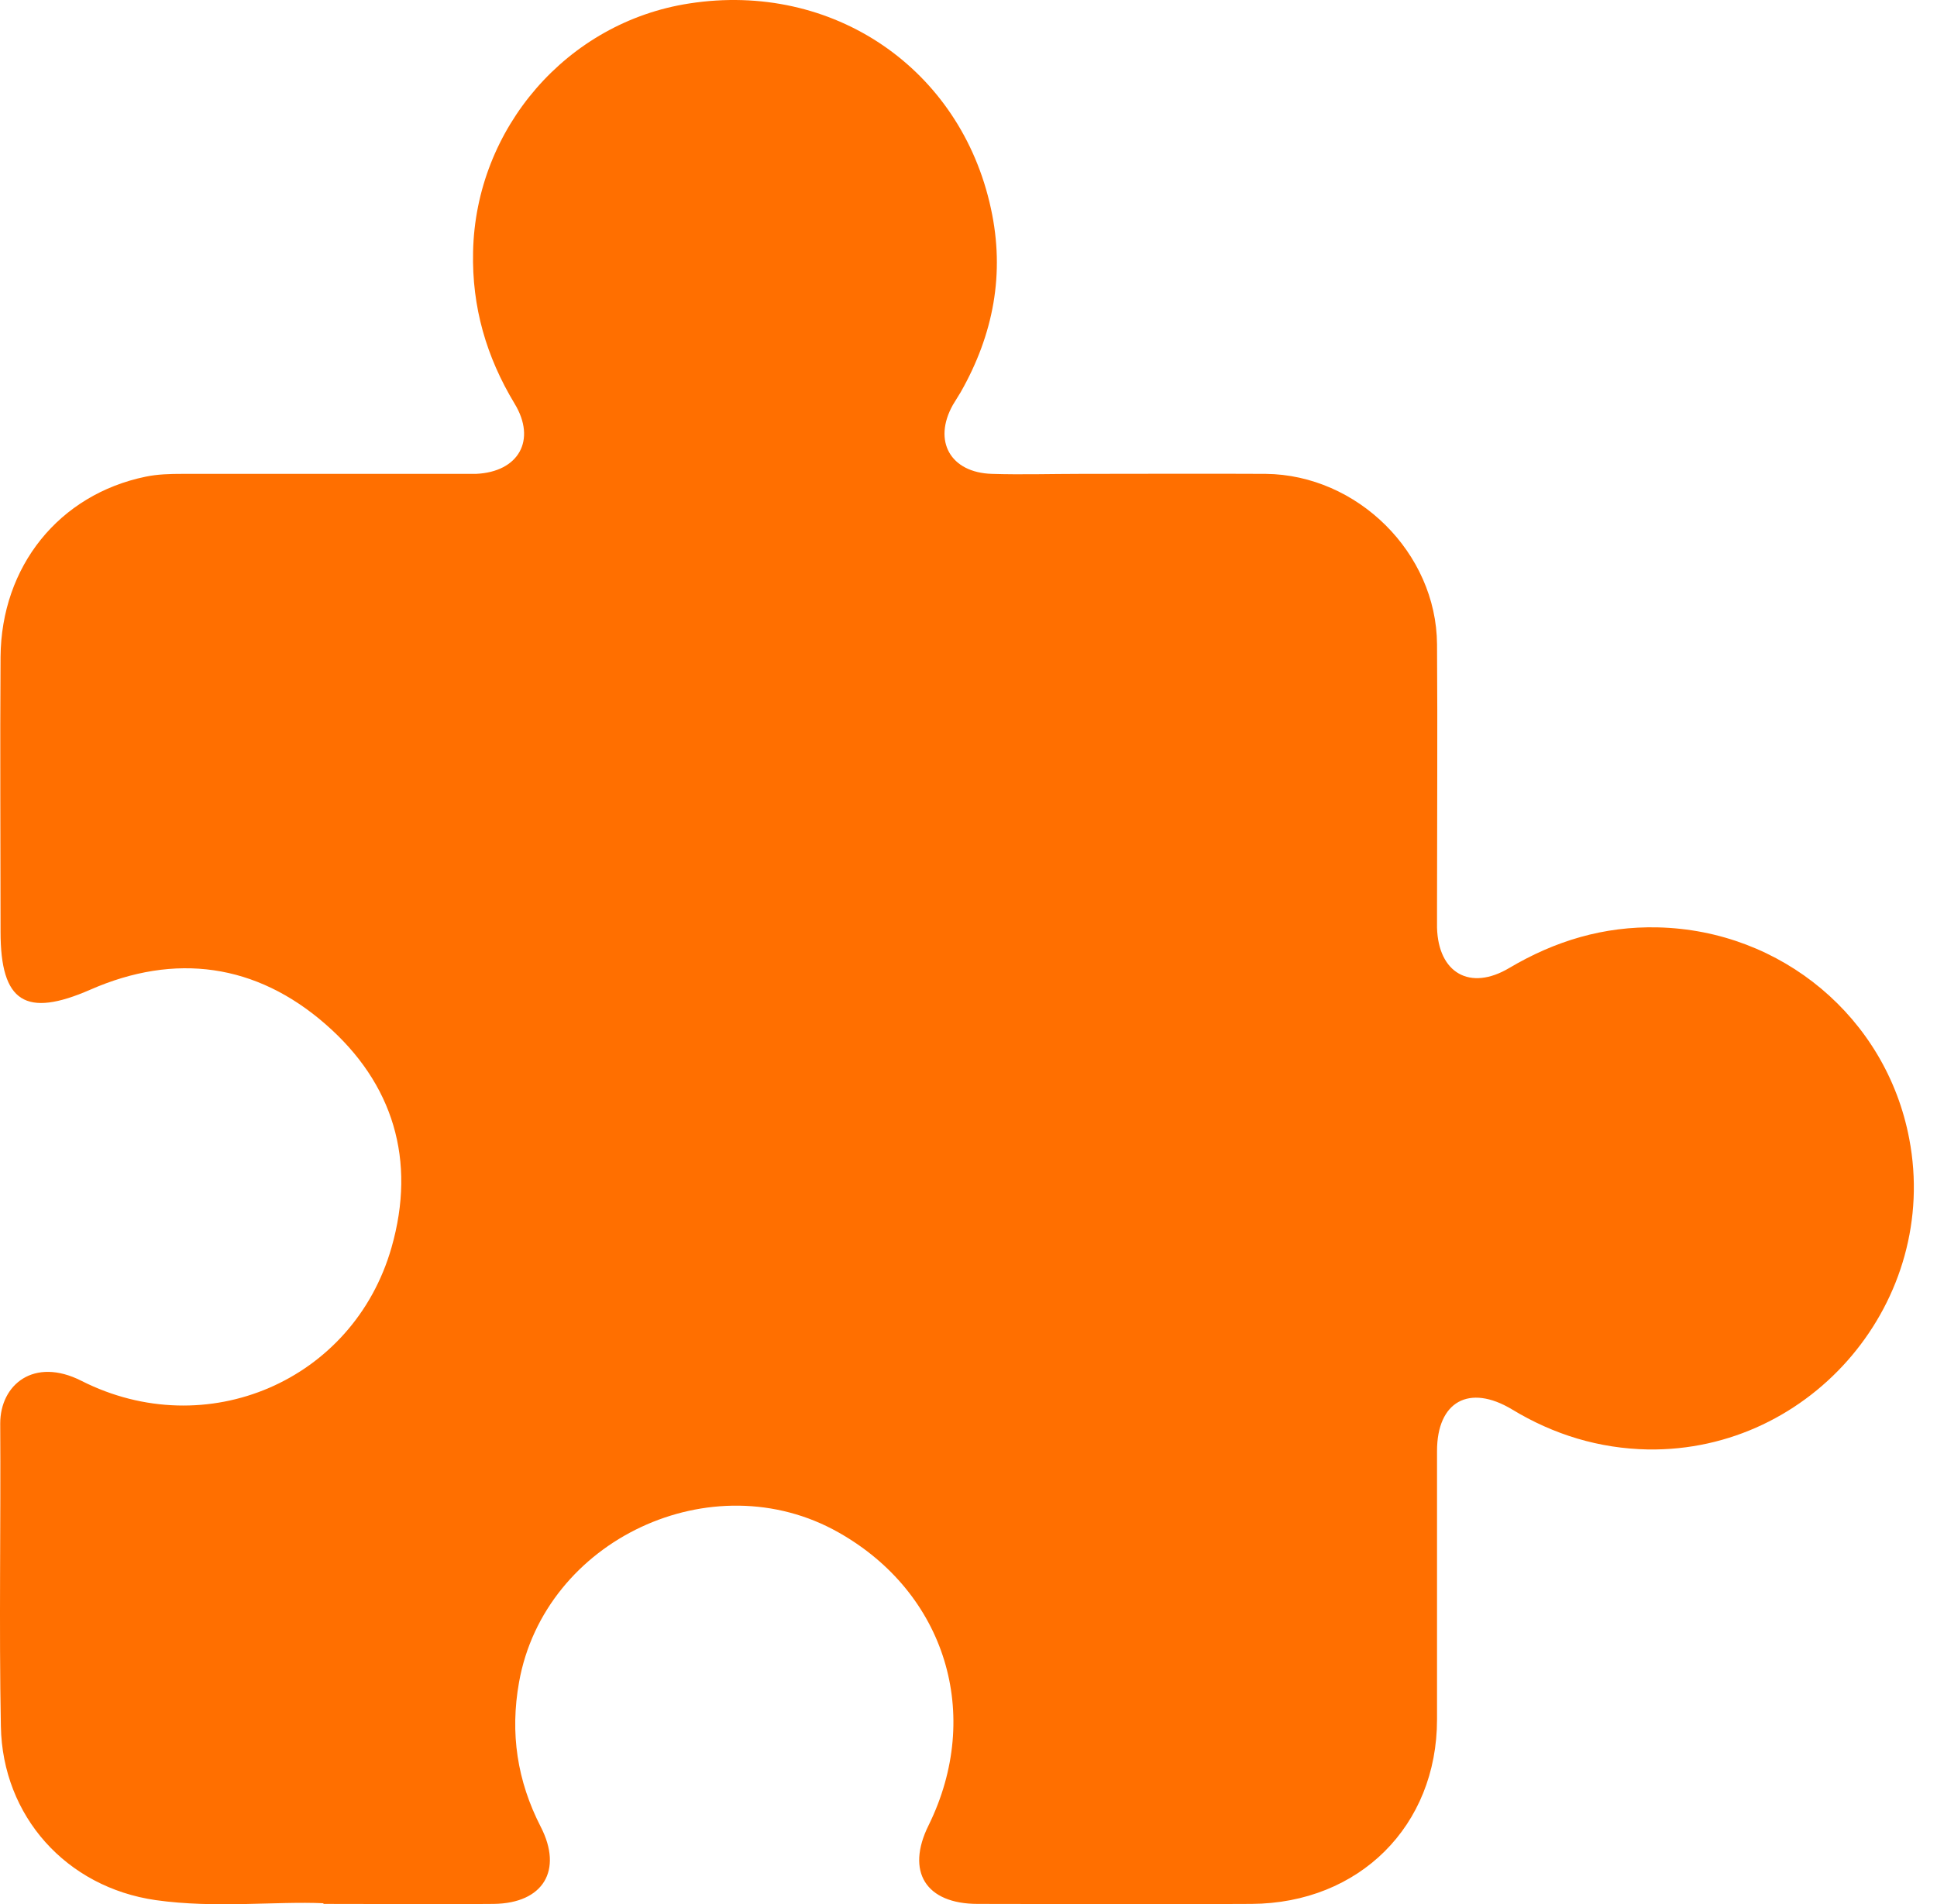 <svg xmlns="http://www.w3.org/2000/svg" width="60" height="59" viewBox="0 0 60 59" fill="none"><path d="M10.032 58.969C8.55 58.901 6.677 59.134 4.824 58.872C2.055 58.474 0.076 56.272 0.027 53.486C-0.032 50.362 0.027 47.228 0.007 44.103C0.007 42.9 1.051 42.036 2.523 42.783C6.394 44.744 10.948 42.783 12.128 38.65C12.899 35.952 12.187 33.565 10.081 31.731C7.935 29.858 5.429 29.509 2.796 30.664C0.797 31.537 0.017 31.061 0.017 28.869C0.017 26.035 -0.002 23.192 0.017 20.358C0.037 17.544 1.831 15.322 4.512 14.769C4.883 14.691 5.273 14.682 5.653 14.682C8.481 14.682 11.309 14.682 14.137 14.682C14.342 14.682 14.537 14.682 14.742 14.682C16.068 14.624 16.624 13.634 15.941 12.508C15.063 11.053 14.615 9.51 14.654 7.802C14.732 3.979 17.56 0.689 21.353 0.107C25.79 -0.582 29.759 2.116 30.695 6.463C31.134 8.472 30.773 10.364 29.759 12.149C29.681 12.285 29.593 12.411 29.515 12.547C28.891 13.663 29.437 14.643 30.724 14.682C31.641 14.711 32.567 14.682 33.484 14.682C35.395 14.682 37.297 14.672 39.208 14.682C42.045 14.711 44.493 17.127 44.513 19.961C44.532 22.687 44.513 25.414 44.513 28.141C44.513 28.345 44.513 28.539 44.513 28.742C44.552 30.149 45.536 30.712 46.746 29.994C48.169 29.15 49.681 28.694 51.348 28.733C55.181 28.82 58.428 31.527 59.14 35.283C60.095 40.28 56.146 44.986 51.046 44.909C49.535 44.88 48.13 44.453 46.833 43.666C45.507 42.871 44.513 43.424 44.513 44.957C44.513 47.732 44.513 50.498 44.513 53.273C44.513 56.572 42.104 58.969 38.769 58.989C35.941 59.008 33.113 58.989 30.285 58.989C28.676 58.989 28.052 57.989 28.764 56.553C30.451 53.127 29.291 49.353 25.975 47.48C22.065 45.268 16.867 47.703 16.078 52.118C15.795 53.7 16.019 55.175 16.75 56.601C17.443 57.95 16.828 58.969 15.297 58.989C13.659 59.008 12.021 58.989 10.002 58.989L10.032 58.969Z" fill="white" style="fill:#FF6F00;fill-opacity:1;"></path></svg>